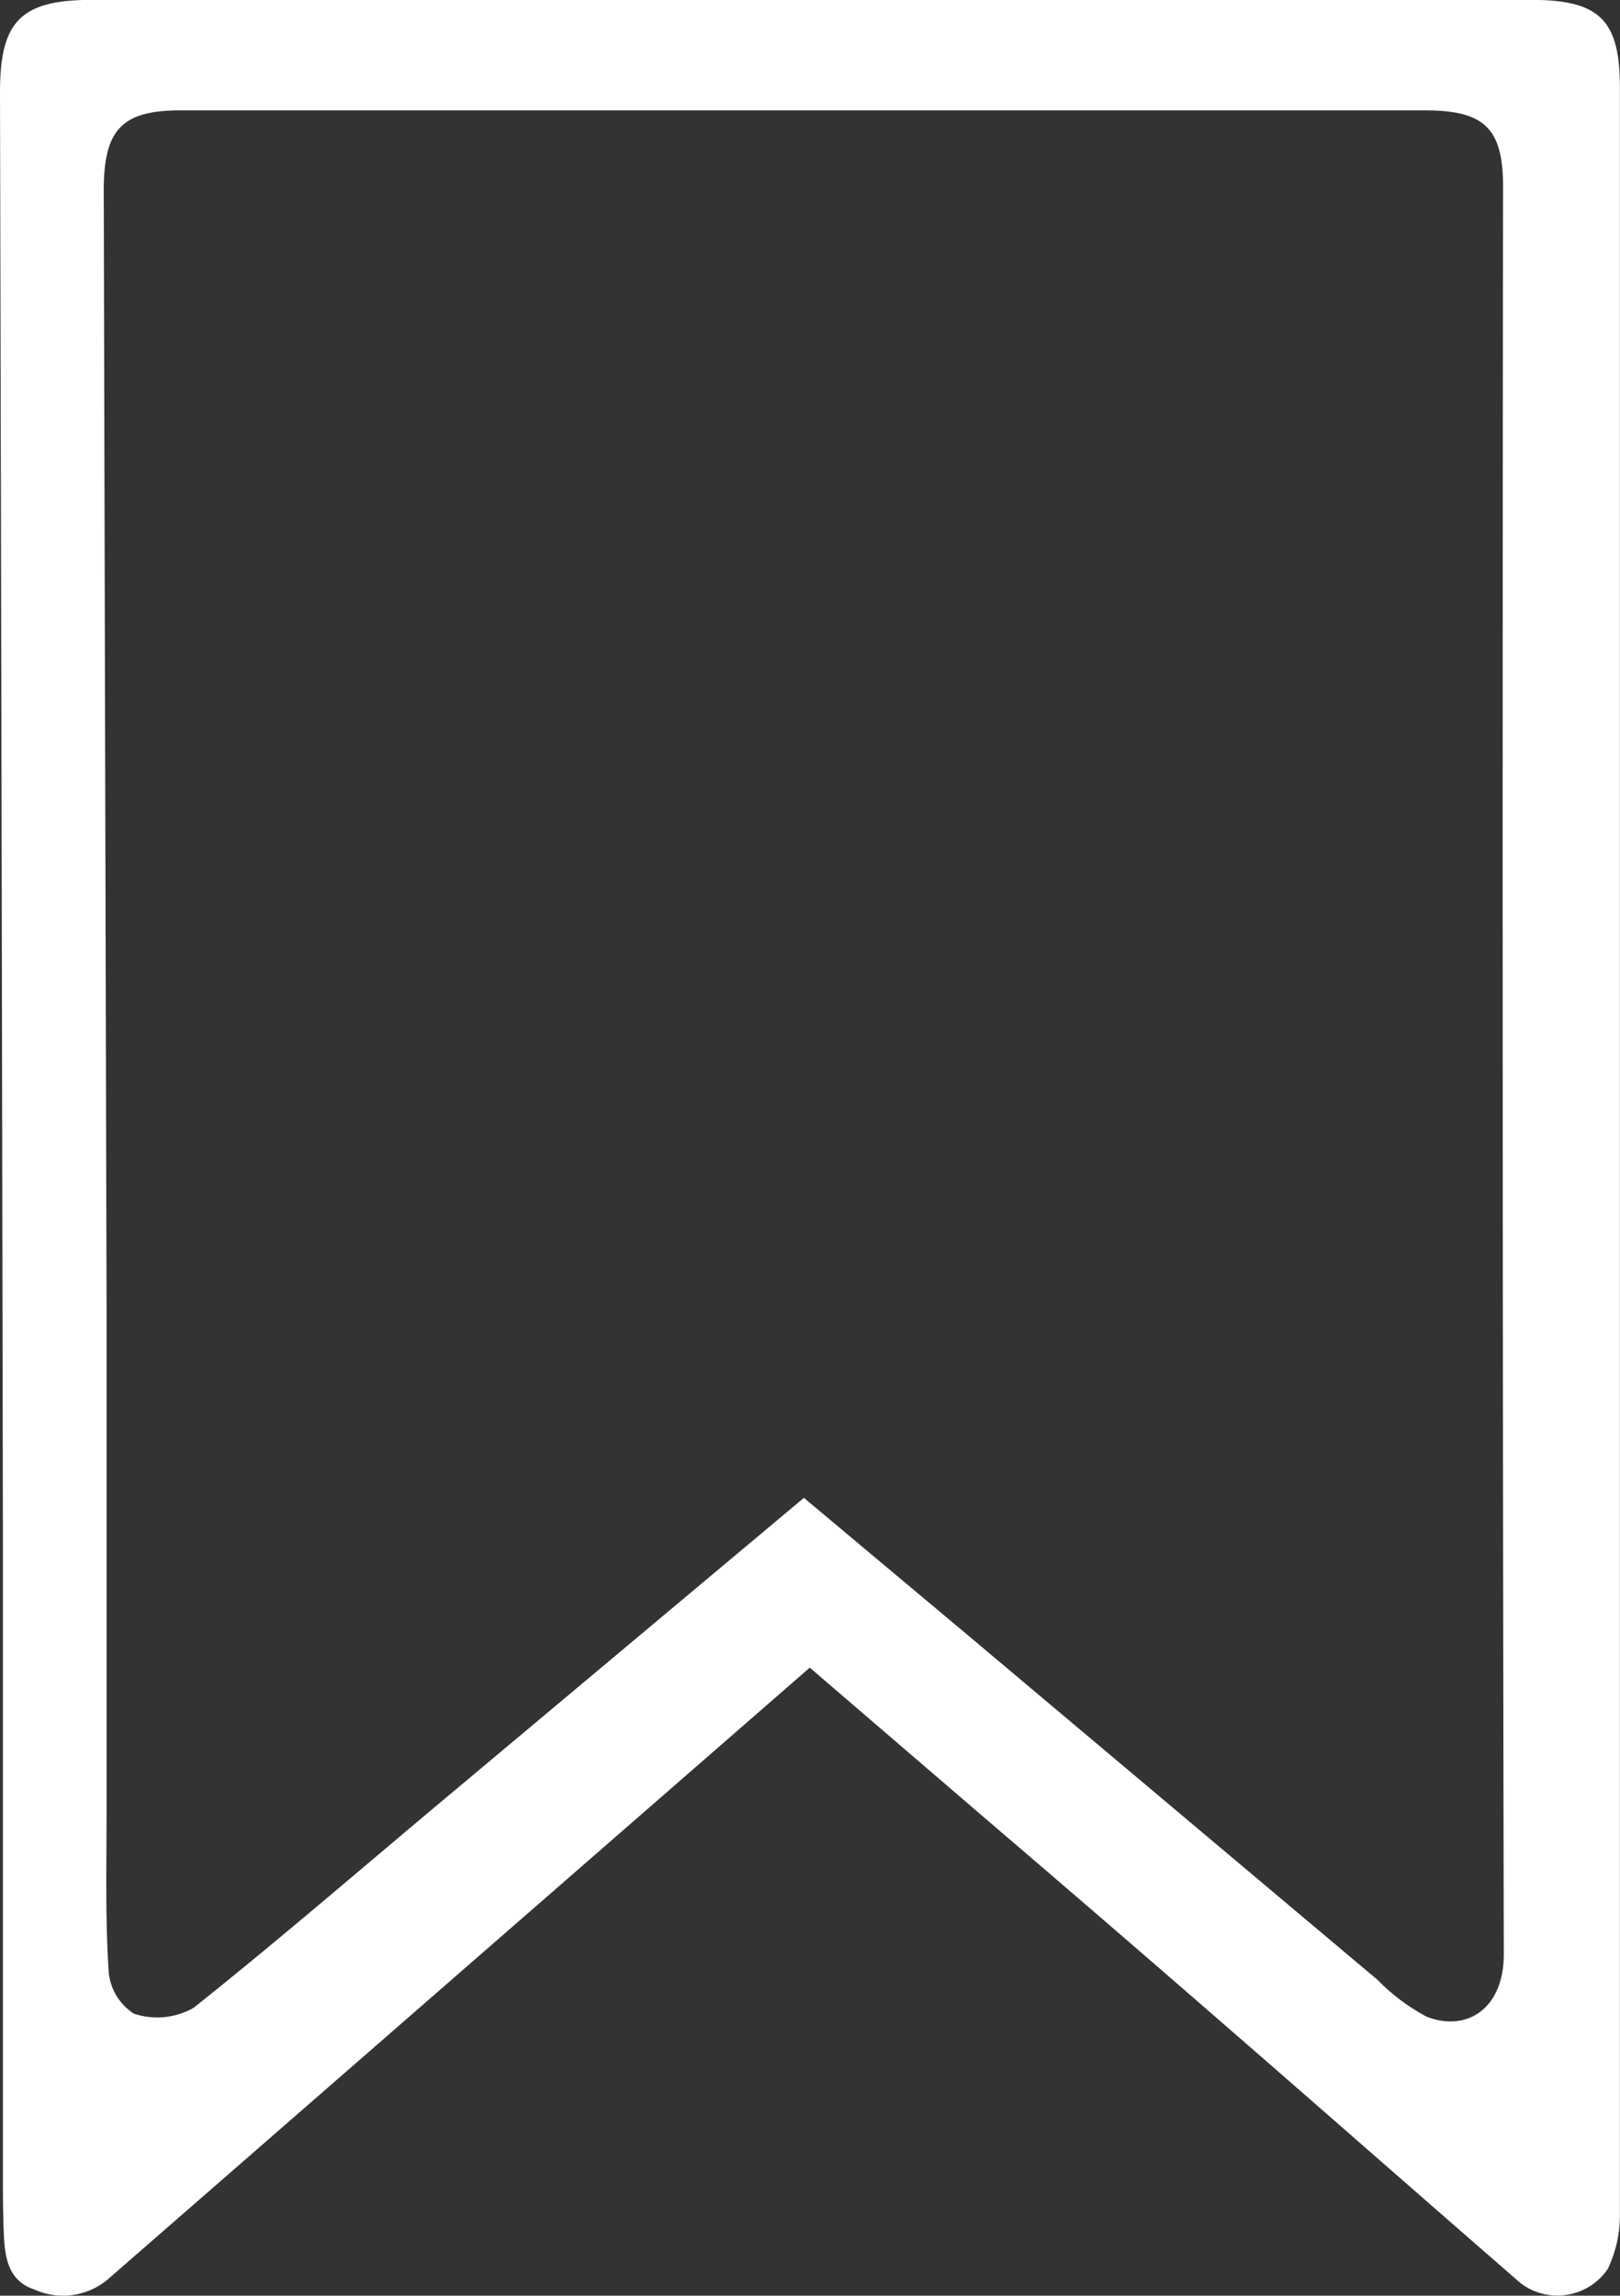 <svg xmlns="http://www.w3.org/2000/svg" xmlns:xlink="http://www.w3.org/1999/xlink" width="13.286" height="18.821" viewBox="0 0 13.286 18.821">
  <rect x="0" y="0" width="13.286" height="18.821" fill="#333333" stroke="none"/>
  <defs>
    <clipPath id="clip-path">
      <rect id="Rechteck_874" data-name="Rechteck 874" width="13.286" height="18.821"/>
    </clipPath>
  </defs>
  <g id="Gruppe_338" data-name="Gruppe 338" transform="translate(0 0)">
    <g id="Gruppe_144" data-name="Gruppe 144" transform="translate(0 0)" clip-path="url(#clip-path)">
      <path id="Pfad_560" data-name="Pfad 560" d="M6.641,13.673,3.281,16.6l-2.4,2.091a.572.572,0,0,1-.6.08c-.2-.066-.238-.239-.248-.421-.007-.141-.009-.283-.009-.425q0-2.6,0-5.209Q.014,6.735,0,.757C0,.173.171,0,.757,0h11.8c.562,0,.728.165.728.718q0,8.717,0,17.435a1.016,1.016,0,0,1-.1.451.5.5,0,0,1-.711.118c-.823-.715-1.642-1.435-2.465-2.15q-.943-.82-1.893-1.632L6.641,13.673m-.048-1.392L7.929,13.4q1.685,1.417,3.37,2.834a1.628,1.628,0,0,0,.4.3c.317.127.635-.052.634-.514q-.015-7.244-.006-14.488c0-.477-.151-.626-.638-.626H1.509C1,.9.849,1.057.851,1.572q.011,4.571.023,9.143c0,1.382,0,2.765,0,4.147,0,.434-.011.869.017,1.3a.455.455,0,0,0,.207.348.606.606,0,0,0,.49-.048c.733-.584,1.443-1.2,2.162-1.8l2.843-2.381" fill="white" transform="translate(0 -0.001)"/>
    </g>
  </g>
</svg>
